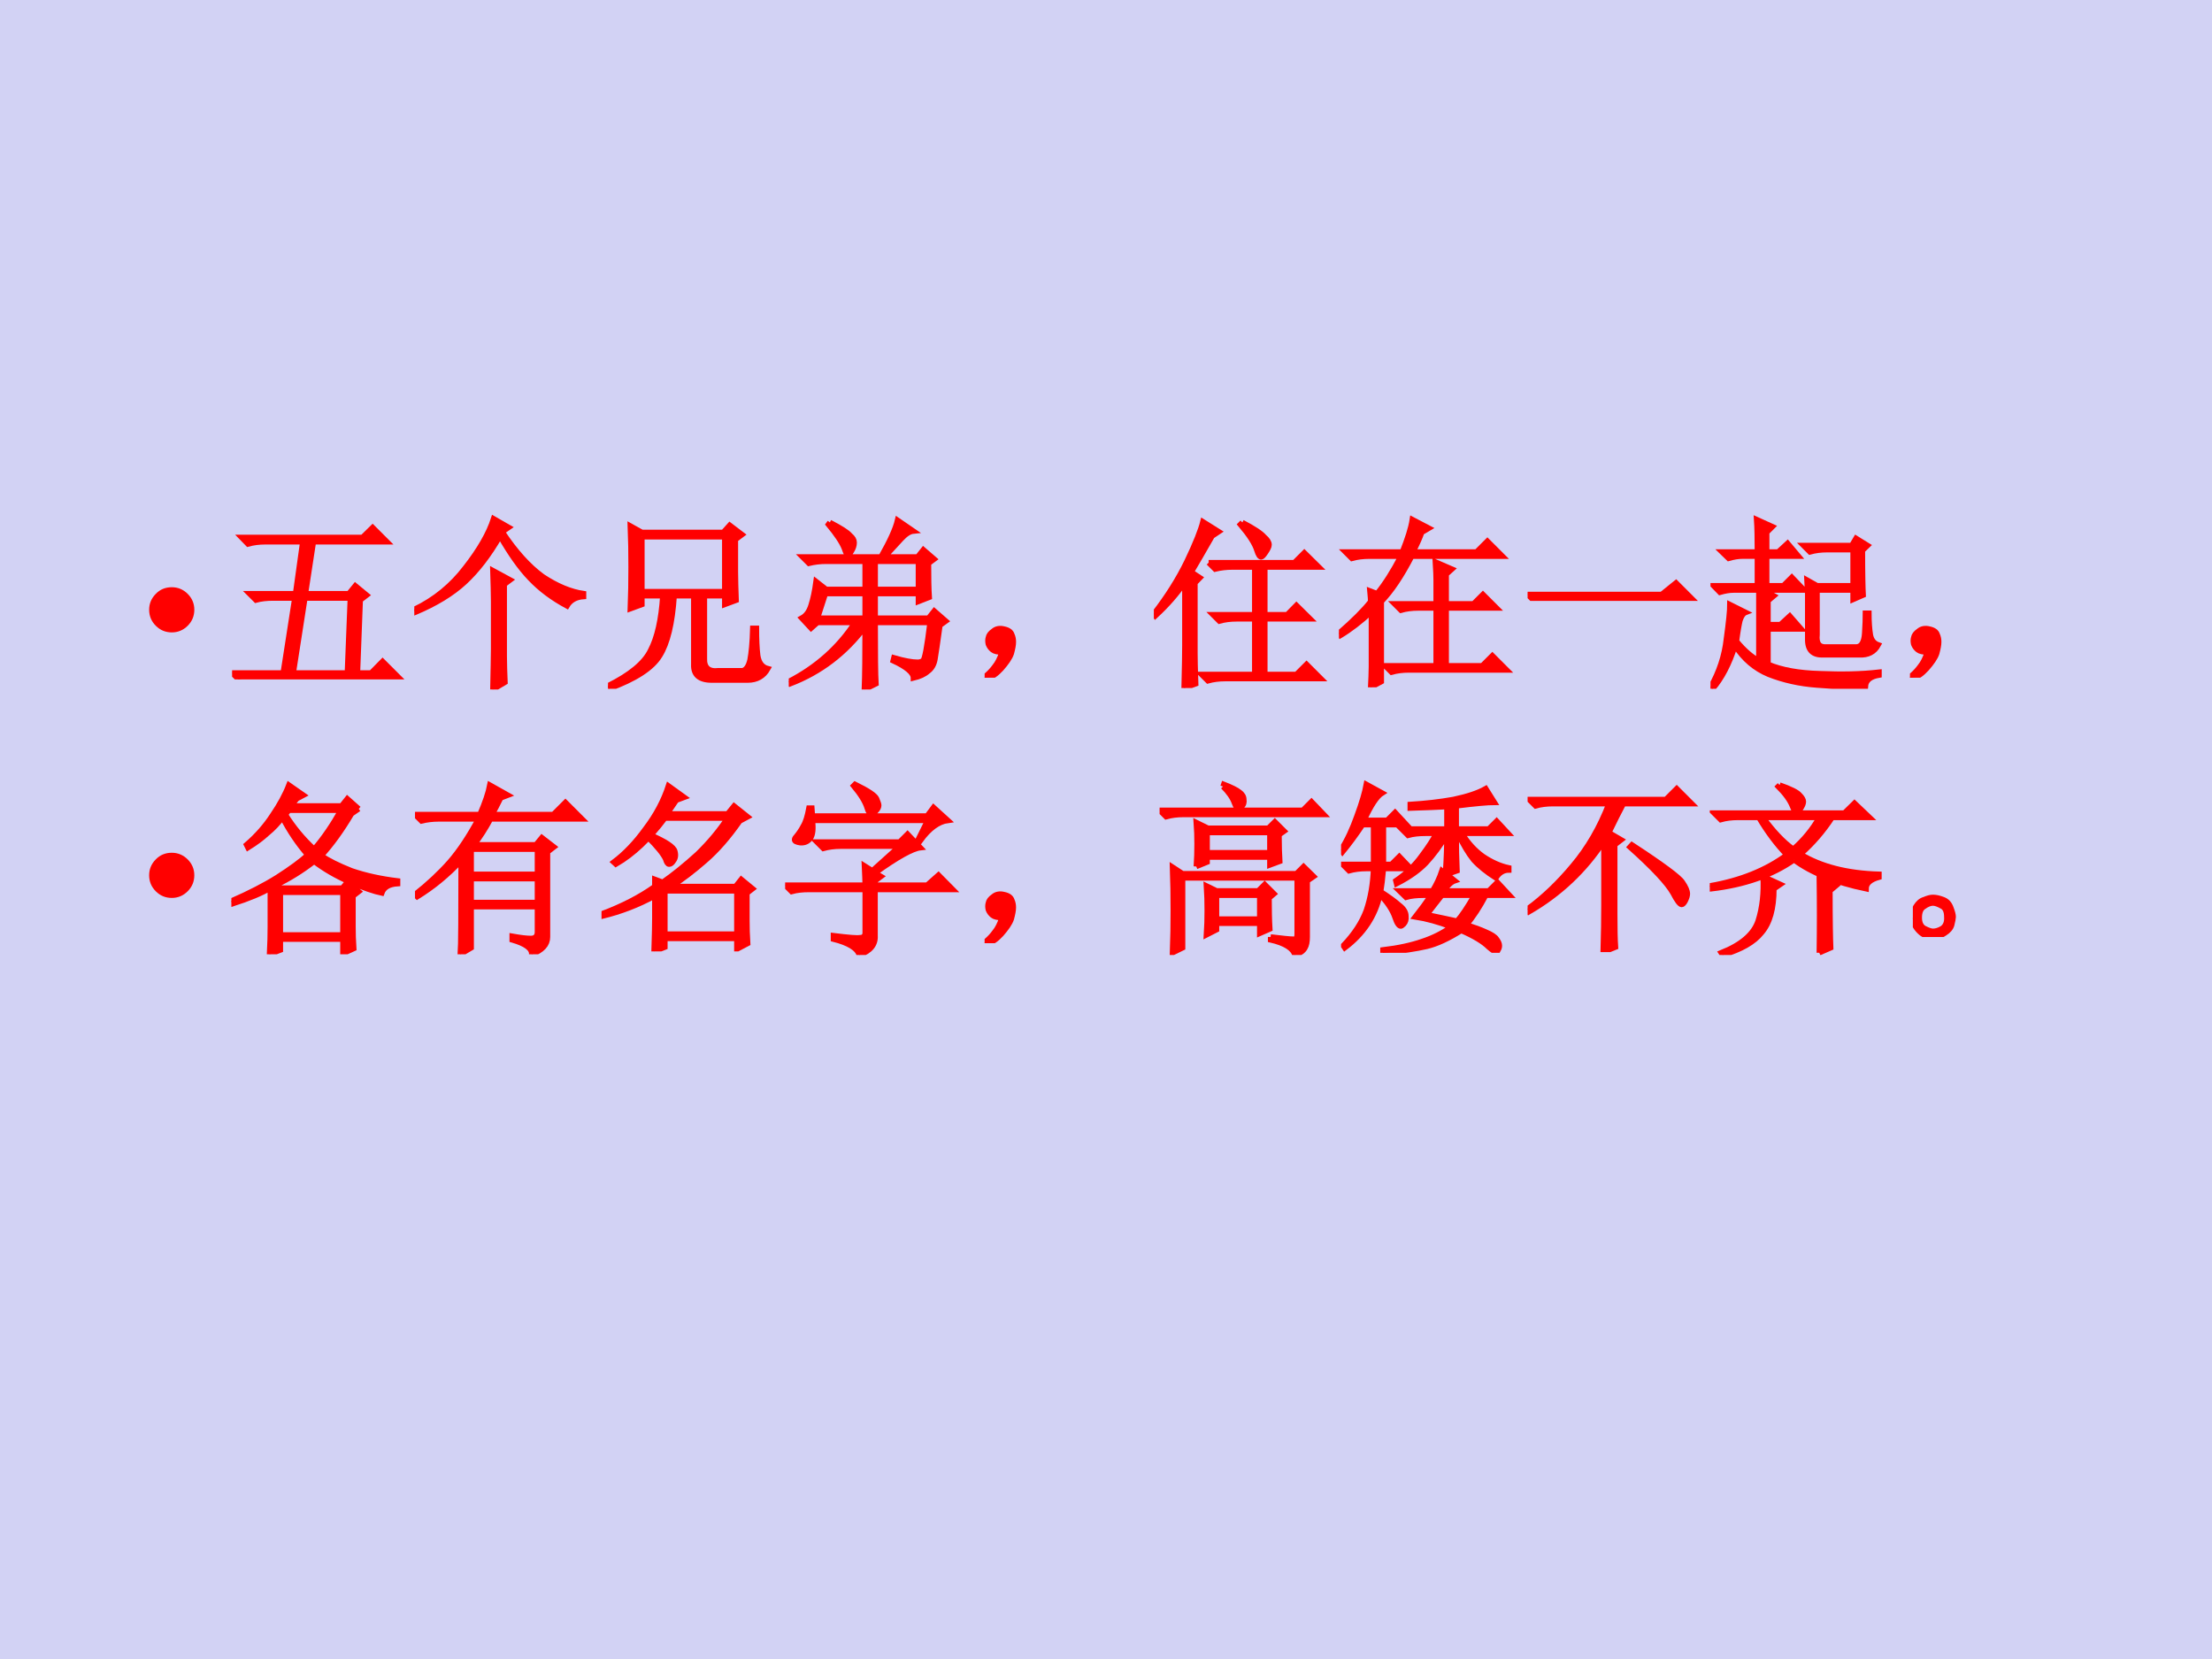 <?xml version="1.0" encoding="UTF-8" standalone="no"?>
<!DOCTYPE svg PUBLIC "-//W3C//DTD SVG 1.1//EN" "http://www.w3.org/Graphics/SVG/1.1/DTD/svg11.dtd">
<svg xmlns="http://www.w3.org/2000/svg" xmlns:xlink="http://www.w3.org/1999/xlink" version="1.1" width="720pt" height="540pt" viewBox="0 0 720 540">
<g enable-background="new">
<g>
<g id="Layer-1" data-name="Artifact">
<clipPath id="cp4">
<path transform="matrix(1,0,0,-1,0,540)" d="M 0 0 L 720 0 L 720 540 L 0 540 Z " fill-rule="evenodd"/>
</clipPath>
<g clip-path="url(#cp4)">
<path transform="matrix(1,0,0,-1,0,540)" d="M 0 0 L 720 0 L 720 540 L 0 540 Z " fill="#d2d2f4" fill-rule="evenodd"/>
</g>
</g>
<g id="Layer-1" data-name="P">
<clipPath id="cp5">
<path transform="matrix(1,0,0,-1,0,540)" d="M 0 0 L 720 0 L 720 540 L 0 540 Z " fill-rule="evenodd"/>
</clipPath>
<g clip-path="url(#cp5)">
<symbol id="font_6_87">
<path d="M .123 .245 C .156 .245 .185 .233 .209 .209 C .233 .185 .245 .156 .245 .123 C .245 .089 .233 .06 .209 .036 C .185 .012 .156 0 .123 0 C .089 0 .06 .012 .036 .036 C .012 .06 0 .089 0 .123 C 0 .156 .012 .185 .036 .209 C .059 .233 .088 .245 .123 .245 Z "/>
</symbol>
<use xlink:href="#font_6_87" transform="matrix(60.024,0,0,-60.024,48.547,205.845)" fill="#ff0000"/>
</g>
</g>
<g id="Layer-1" data-name="P">
<clipPath id="cp7">
<path transform="matrix(1,0,0,-1,0,540)" d="M 0 0 L 720 0 L 720 540 L 0 540 Z " fill-rule="evenodd"/>
</clipPath>
<g clip-path="url(#cp7)">
<symbol id="font_8_4c4">
<path d="M .695 .43 L .68 .035 L .754 .035 L .816 .098 L .902 .012 L .129 .012 C .095 .012 .064 .008 .035 0 L 0 .035 L .277 .035 L .34 .441 L .223 .441 C .189 .441 .158 .438 .129 .43 L .094 .465 L .344 .465 L .383 .746 L .18 .746 C .146 .746 .115 .742 .086 .734 L .051 .77 L .707 .77 L .762 .824 L .84 .746 L .441 .746 L .398 .465 L .633 .465 L .668 .508 L .73 .457 L .695 .43 M .625 .035 L .641 .441 L .395 .441 L .332 .035 L .625 .035 Z "/>
</symbol>
<symbol id="font_8_45a">
<path d="M .426 0 C .428 .104 .43 .177 .43 .219 L .43 .477 C .43 .523 .428 .579 .426 .645 L .52 .594 L .488 .57 L .488 .18 C .488 .135 .49 .089 .492 .039 L .426 0 M .512 .879 L .477 .855 C .547 .749 .62 .668 .695 .613 C .773 .561 .848 .53 .918 .52 L .918 .504 C .876 .501 .846 .484 .828 .453 C .75 .495 .684 .544 .629 .602 C .574 .659 .52 .736 .465 .832 C .405 .728 .341 .645 .273 .582 C .206 .52 .116 .465 .004 .418 L 0 .434 C .112 .488 .204 .564 .277 .66 C .353 .757 .404 .845 .43 .926 L .512 .879 Z "/>
</symbol>
<symbol id="font_8_774">
<path d="M .184 .824 L .184 .527 L .633 .527 L .633 .824 L .184 .824 M .691 .809 L .691 .633 C .691 .589 .693 .538 .695 .48 L .633 .457 L .633 .504 L .523 .504 L .523 .164 C .521 .115 .546 .092 .598 .098 L .73 .098 C .749 .103 .762 .122 .77 .156 C .777 .193 .783 .25 .785 .328 L .805 .328 C .805 .271 .807 .221 .812 .18 C .818 .141 .836 .117 .867 .109 C .844 .068 .807 .047 .758 .047 L .562 .047 C .495 .047 .462 .076 .465 .133 L .465 .504 L .359 .504 C .349 .355 .323 .247 .281 .18 C .24 .112 .147 .052 .004 0 L 0 .016 C .12 .076 .197 .139 .23 .207 C .267 .277 .289 .376 .297 .504 L .184 .504 L .184 .457 L .121 .434 C .124 .509 .125 .585 .125 .66 C .125 .736 .124 .81 .121 .883 L .184 .848 L .625 .848 L .66 .887 L .727 .836 L .691 .809 Z "/>
</symbol>
<symbol id="font_8_154f">
<path d="M .469 .695 L .469 .543 L .703 .543 L .703 .695 L .469 .695 M .199 .52 L .156 .387 L .414 .387 L .414 .52 L .199 .52 M .223 .906 C .283 .875 .319 .852 .332 .836 C .348 .823 .355 .81 .355 .797 C .355 .781 .35 .766 .34 .75 C .332 .737 .326 .73 .32 .73 C .315 .73 .309 .742 .301 .766 C .288 .799 .259 .842 .215 .895 L .223 .906 M .41 0 C .413 .078 .414 .191 .414 .34 C .307 .197 .172 .094 .008 .031 L 0 .043 C .151 .121 .271 .228 .359 .363 L .156 .363 L .121 .332 L .07 .387 C .094 .4 .111 .423 .121 .457 C .132 .491 .141 .534 .148 .586 L .203 .543 L .414 .543 L .414 .695 L .203 .695 C .169 .695 .138 .691 .109 .684 L .074 .719 L .5 .719 C .549 .805 .579 .871 .59 .918 L .676 .859 C .655 .857 .633 .842 .609 .816 C .583 .788 .553 .755 .52 .719 L .699 .719 L .73 .758 L .789 .707 L .758 .684 C .758 .605 .759 .544 .762 .5 L .703 .477 L .703 .52 L .469 .52 L .469 .387 L .758 .387 L .789 .426 L .852 .371 L .82 .348 C .807 .254 .798 .193 .793 .164 C .788 .135 .775 .113 .754 .098 C .736 .082 .71 .07 .676 .062 C .676 .091 .639 .122 .566 .156 L .57 .172 C .625 .156 .668 .148 .699 .148 C .71 .148 .719 .151 .727 .156 C .737 .161 .75 .23 .766 .363 L .469 .363 C .469 .189 .47 .078 .473 .031 L .41 0 Z "/>
</symbol>
<symbol id="font_8_2c8">
<path d="M .055 .061 C .07 .079 .083 .105 .094 .139 C .07 .139 .053 .143 .043 .151 C .033 .159 .025 .169 .02 .182 C .017 .195 .017 .207 .02 .217 C .022 .23 .031 .242 .047 .253 C .062 .266 .082 .27 .105 .264 C .129 .259 .143 .249 .148 .233 C .154 .22 .156 .207 .156 .194 C .156 .178 .152 .158 .145 .132 C .137 .108 .118 .081 .09 .049 C .064 .021 .042 .005 .023 .003 C .008 0 0 0 0 .003 C 0 .005 .004 .009 .012 .014 C .027 .027 .042 .043 .055 .061 Z "/>
</symbol>
<symbol id="font_8_57f">
<path d="M .48 .898 C .543 .865 .582 .839 .598 .82 C .616 .805 .625 .79 .625 .777 C .625 .767 .618 .753 .605 .734 C .595 .719 .587 .711 .582 .711 C .574 .711 .566 .723 .559 .746 C .548 .783 .518 .829 .469 .887 L .48 .898 M .297 .68 L .762 .68 L .816 .734 L .895 .656 L .602 .656 L .602 .398 L .723 .398 L .773 .449 L .848 .375 L .602 .375 L .602 .074 L .773 .074 L .828 .129 L .906 .051 L .387 .051 C .353 .051 .322 .047 .293 .039 L .258 .074 L .547 .074 L .547 .375 L .449 .375 C .415 .375 .384 .371 .355 .363 L .32 .398 L .547 .398 L .547 .656 L .426 .656 C .392 .656 .361 .652 .332 .645 L .297 .68 M .164 0 C .167 .117 .168 .194 .168 .23 L .168 .574 C .126 .512 .073 .451 .008 .391 L 0 .402 C .073 .496 .133 .591 .18 .688 C .227 .786 .255 .858 .266 .902 L .352 .848 L .316 .824 C .27 .743 .232 .678 .203 .629 L .25 .598 L .223 .57 L .223 .191 C .223 .16 .224 .104 .227 .023 L .164 0 Z "/>
</symbol>
<symbol id="font_8_d58">
<path d="M .172 .465 C .172 .473 .171 .492 .168 .523 L .207 .508 C .251 .562 .294 .63 .336 .711 L .164 .711 C .13 .711 .099 .707 .07 .699 L .035 .734 L .344 .734 C .372 .805 .391 .863 .398 .91 L .488 .863 L .449 .84 C .441 .816 .426 .781 .402 .734 L .746 .734 L .805 .793 L .887 .711 L .395 .711 C .34 .604 .285 .522 .23 .465 L .23 .031 L .172 0 C .174 .042 .176 .079 .176 .113 L .176 .41 C .116 .355 .06 .312 .008 .281 L 0 .293 C .078 .361 .135 .418 .172 .465 M .527 .582 C .527 .6 .526 .633 .523 .68 L .613 .641 L .582 .613 L .582 .453 L .73 .453 L .781 .504 L .855 .43 L .582 .43 L .582 .117 L .777 .117 L .832 .172 L .91 .094 L .379 .094 C .345 .094 .314 .09 .285 .082 L .25 .117 L .527 .117 L .527 .43 L .43 .43 C .396 .43 .365 .426 .336 .418 L .301 .453 L .527 .453 L .527 .582 Z "/>
</symbol>
<symbol id="font_8_430">
<path d="M 0 .035 L .727 .035 L .805 .098 L .891 .012 L .141 .012 C .099 .012 .064 .008 .035 0 L 0 .035 Z "/>
</symbol>
<symbol id="font_8_43a7">
<path d="M .527 .273 L .527 .512 L .523 .59 L .578 .559 L .773 .559 L .773 .754 L .633 .754 C .599 .754 .568 .75 .539 .742 L .504 .777 L .766 .777 L .789 .816 L .852 .777 L .824 .75 C .824 .625 .826 .544 .828 .508 L .773 .484 L .773 .535 L .578 .535 L .578 .293 C .573 .246 .59 .224 .629 .227 L .793 .227 C .819 .229 .833 .254 .836 .301 C .839 .348 .84 .384 .84 .41 L .859 .41 C .859 .363 .862 .324 .867 .293 C .872 .264 .887 .246 .91 .238 C .889 .199 .854 .181 .805 .184 L .613 .184 C .553 .181 .525 .211 .527 .273 M .254 .742 C .254 .815 .253 .874 .25 .918 L .336 .879 L .305 .848 L .305 .742 L .367 .742 L .418 .789 L .477 .719 L .305 .719 L .305 .559 L .395 .559 L .441 .605 L .508 .535 L .289 .535 L .344 .504 L .312 .477 L .312 .348 L .379 .348 L .43 .395 L .492 .324 L .312 .324 L .312 .133 C .385 .102 .479 .085 .594 .082 C .711 .077 .818 .079 .914 .09 L .914 .074 C .867 .066 .842 .046 .84 .012 C .764 .009 .677 .012 .578 .02 C .482 .027 .395 .047 .316 .078 C .241 .109 .18 .161 .133 .234 C .102 .135 .061 .057 .012 0 L 0 .008 C .047 .091 .076 .178 .086 .27 C .099 .363 .105 .426 .105 .457 L .191 .414 C .178 .409 .168 .395 .16 .371 C .155 .35 .148 .312 .141 .258 C .182 .208 .223 .173 .262 .152 L .262 .535 L .125 .535 C .104 .535 .079 .531 .051 .523 L .016 .559 L .254 .559 L .254 .719 L .172 .719 C .151 .719 .126 .715 .098 .707 L .062 .742 L .254 .742 Z "/>
</symbol>
<use xlink:href="#font_8_4c4" transform="matrix(60.024,0,0,-60.024,75.547,221.144)" fill="#ff0000"/>
<use xlink:href="#font_8_45a" transform="matrix(60.024,0,0,-60.024,134.849,224.426)" fill="#ff0000"/>
<use xlink:href="#font_8_774" transform="matrix(60.024,0,0,-60.024,197.902,224.192)" fill="#ff0000"/>
<use xlink:href="#font_8_154f" transform="matrix(60.024,0,0,-60.024,256.735,224.426)" fill="#ff0000"/>
<use xlink:href="#font_8_2c8" transform="matrix(60.024,0,0,-60.024,320.493,220.597)" fill="#ff0000"/>
<use xlink:href="#font_8_57f" transform="matrix(60.024,0,0,-60.024,375.574,223.957)" fill="#ff0000"/>
<use xlink:href="#font_8_d58" transform="matrix(60.024,0,0,-60.024,435.814,223.723)" fill="#ff0000"/>
<use xlink:href="#font_8_430" transform="matrix(60.024,0,0,-60.024,497.226,195.587)" fill="#ff0000"/>
<use xlink:href="#font_8_43a7" transform="matrix(60.024,0,0,-60.024,556.763,224.192)" fill="#ff0000"/>
<use xlink:href="#font_8_2c8" transform="matrix(60.024,0,0,-60.024,621.692,220.597)" fill="#ff0000"/>
<use xlink:href="#font_8_4c4" stroke-width=".029" stroke-linecap="butt" stroke-miterlimit="10" stroke-linejoin="miter" transform="matrix(60.024,0,0,-60.024,75.547,221.144)" fill="none" stroke="#ff0000"/>
<use xlink:href="#font_8_45a" stroke-width=".029" stroke-linecap="butt" stroke-miterlimit="10" stroke-linejoin="miter" transform="matrix(60.024,0,0,-60.024,134.849,224.426)" fill="none" stroke="#ff0000"/>
<use xlink:href="#font_8_774" stroke-width=".029" stroke-linecap="butt" stroke-miterlimit="10" stroke-linejoin="miter" transform="matrix(60.024,0,0,-60.024,197.902,224.192)" fill="none" stroke="#ff0000"/>
<use xlink:href="#font_8_154f" stroke-width=".029" stroke-linecap="butt" stroke-miterlimit="10" stroke-linejoin="miter" transform="matrix(60.024,0,0,-60.024,256.735,224.426)" fill="none" stroke="#ff0000"/>
<use xlink:href="#font_8_2c8" stroke-width=".029" stroke-linecap="butt" stroke-miterlimit="10" stroke-linejoin="miter" transform="matrix(60.024,0,0,-60.024,320.493,220.597)" fill="none" stroke="#ff0000"/>
<use xlink:href="#font_8_57f" stroke-width=".029" stroke-linecap="butt" stroke-miterlimit="10" stroke-linejoin="miter" transform="matrix(60.024,0,0,-60.024,375.574,223.957)" fill="none" stroke="#ff0000"/>
<use xlink:href="#font_8_d58" stroke-width=".029" stroke-linecap="butt" stroke-miterlimit="10" stroke-linejoin="miter" transform="matrix(60.024,0,0,-60.024,435.814,223.723)" fill="none" stroke="#ff0000"/>
<use xlink:href="#font_8_430" stroke-width=".029" stroke-linecap="butt" stroke-miterlimit="10" stroke-linejoin="miter" transform="matrix(60.024,0,0,-60.024,497.226,195.587)" fill="none" stroke="#ff0000"/>
<use xlink:href="#font_8_43a7" stroke-width=".029" stroke-linecap="butt" stroke-miterlimit="10" stroke-linejoin="miter" transform="matrix(60.024,0,0,-60.024,556.763,224.192)" fill="none" stroke="#ff0000"/>
<use xlink:href="#font_8_2c8" stroke-width=".029" stroke-linecap="butt" stroke-miterlimit="10" stroke-linejoin="miter" transform="matrix(60.024,0,0,-60.024,621.692,220.597)" fill="none" stroke="#ff0000"/>
</g>
</g>
<g id="Layer-1" data-name="P">
<clipPath id="cp9">
<path transform="matrix(1,0,0,-1,0,540)" d="M 0 0 L 720 0 L 720 540 L 0 540 Z " fill-rule="evenodd"/>
</clipPath>
<g clip-path="url(#cp9)">
<use xlink:href="#font_6_87" transform="matrix(60,0,0,-60,48.545,292.27)" fill="#ff0000"/>
</g>
</g>
<g id="Layer-1" data-name="P">
<clipPath id="cp10">
<path transform="matrix(1,0,0,-1,0,540)" d="M 0 0 L 720 0 L 720 540 L 0 540 Z " fill-rule="evenodd"/>
</clipPath>
<g clip-path="url(#cp10)">
<symbol id="font_8_a34">
<path d="M .691 .789 L .652 .762 C .598 .671 .543 .595 .488 .535 C .525 .509 .579 .482 .652 .453 C .728 .427 .811 .409 .902 .398 L .902 .383 C .855 .38 .827 .363 .816 .332 C .777 .34 .72 .359 .645 .391 C .569 .424 .504 .462 .449 .504 C .382 .452 .312 .409 .242 .375 L .266 .359 L .602 .359 L .629 .391 L .691 .34 L .66 .316 L .66 .152 C .66 .113 .661 .073 .664 .031 L .605 .004 L .605 .082 L .266 .082 L .266 .023 L .207 0 C .21 .06 .211 .109 .211 .148 L .211 .359 C .164 .331 .095 .302 .004 .273 L 0 .289 C .096 .331 .18 .374 .25 .418 C .323 .465 .378 .505 .414 .539 C .362 .599 .316 .667 .277 .742 C .254 .711 .227 .682 .195 .656 C .167 .63 .132 .604 .09 .578 L .082 .594 C .139 .643 .186 .697 .223 .754 C .262 .811 .292 .866 .312 .918 L .391 .863 L .355 .844 L .324 .805 L .598 .805 L .629 .844 L .691 .789 M .312 .781 L .293 .758 C .337 .688 .389 .625 .449 .57 C .501 .63 .549 .701 .594 .781 L .312 .781 M .266 .336 L .266 .105 L .605 .105 L .605 .336 L .266 .336 Z "/>
</symbol>
<symbol id="font_8_1d39">
<path d="M .305 .57 L .305 .434 L .664 .434 L .664 .57 L .305 .57 M .305 .41 L .305 .281 L .664 .281 L .664 .41 L .305 .41 M .527 .098 C .572 .09 .605 .086 .629 .086 C .652 .086 .664 .098 .664 .121 L .664 .258 L .305 .258 L .305 .035 L .246 0 C .249 .044 .25 .214 .25 .508 C .177 .43 .098 .365 .012 .312 L 0 .324 C .073 .382 .135 .44 .188 .5 C .242 .562 .294 .641 .344 .734 L .129 .734 C .095 .734 .064 .73 .035 .723 L 0 .758 L .352 .758 C .38 .823 .398 .876 .406 .918 L .504 .863 L .465 .848 C .447 .811 .431 .781 .418 .758 L .75 .758 L .816 .824 L .906 .734 L .41 .734 C .382 .682 .352 .635 .32 .594 L .656 .594 L .688 .633 L .754 .582 L .719 .555 L .719 .094 C .719 .052 .69 .021 .633 0 C .635 .031 .6 .057 .527 .078 L .527 .098 Z "/>
</symbol>
<symbol id="font_8_a3d">
<path d="M .75 .707 C .69 .621 .628 .549 .562 .492 C .5 .438 .439 .391 .379 .352 L .727 .352 L .758 .391 L .82 .34 L .789 .316 L .789 .168 C .789 .129 .79 .087 .793 .043 L .734 .012 L .734 .07 L .344 .07 L .344 .023 L .285 0 C .288 .091 .289 .151 .289 .18 L .289 .301 C .198 .251 .103 .215 .004 .191 L 0 .203 C .112 .245 .208 .294 .289 .352 L .289 .391 L .332 .375 C .392 .417 .454 .467 .52 .527 C .585 .59 .639 .655 .684 .723 L .344 .723 C .26 .611 .172 .527 .078 .473 L .066 .484 C .126 .529 .184 .589 .238 .664 C .296 .74 .337 .818 .363 .898 L .449 .836 L .406 .82 C .385 .789 .368 .764 .355 .746 L .684 .746 L .719 .789 L .793 .73 L .75 .707 M .262 .633 C .348 .596 .393 .566 .398 .543 C .404 .522 .401 .505 .391 .492 C .383 .479 .375 .473 .367 .473 C .359 .473 .353 .482 .348 .5 C .335 .529 .302 .569 .25 .621 L .262 .633 M .344 .328 L .344 .094 L .734 .094 L .734 .328 L .344 .328 Z "/>
</symbol>
<symbol id="font_8_1187">
<path d="M .434 .379 C .434 .402 .432 .438 .43 .484 L .473 .457 L .621 .59 L .301 .59 C .267 .59 .236 .586 .207 .578 L .172 .613 L .621 .613 L .664 .656 L .734 .582 C .69 .577 .608 .531 .488 .445 L .52 .426 L .488 .402 L .488 .379 L .77 .379 L .832 .434 L .91 .355 L .488 .355 L .488 .105 C .491 .056 .462 .021 .402 0 C .392 .036 .345 .065 .262 .086 L .262 .105 C .342 .095 .391 .091 .406 .094 C .424 .094 .434 .103 .434 .121 L .434 .355 L .129 .355 C .095 .355 .064 .352 .035 .344 L 0 .379 L .434 .379 M .445 .797 C .435 .831 .41 .871 .371 .918 L .379 .926 C .449 .892 .488 .866 .496 .848 C .504 .829 .508 .818 .508 .812 C .508 .802 .503 .792 .492 .781 C .482 .771 .474 .766 .469 .766 C .458 .766 .451 .776 .445 .797 M .453 .754 L .488 .754 L .77 .754 L .805 .801 L .883 .73 C .831 .723 .781 .686 .734 .621 L .723 .629 L .773 .73 L .148 .73 C .154 .684 .15 .651 .137 .633 C .124 .615 .105 .607 .082 .609 C .061 .612 .051 .617 .051 .625 C .051 .63 .053 .635 .059 .641 C .074 .659 .087 .678 .098 .699 C .111 .72 .121 .753 .129 .797 L .145 .797 L .148 .754 L .453 .754 Z "/>
</symbol>
<symbol id="font_8_5108">
<path d="M .344 .914 L .348 .926 C .389 .91 .418 .896 .434 .883 C .449 .872 .457 .859 .457 .844 C .46 .828 .456 .815 .445 .805 C .438 .797 .432 .793 .43 .793 C .422 .793 .414 .803 .406 .824 C .396 .853 .375 .883 .344 .914 M 0 .785 L .777 .785 L .824 .832 L .891 .762 L .129 .762 C .095 .762 .064 .758 .035 .75 L 0 .785 M .602 .098 C .667 .09 .707 .086 .723 .086 C .738 .083 .746 .092 .746 .113 L .746 .418 L .125 .418 L .125 .039 L .07 .012 C .073 .09 .074 .167 .074 .242 C .074 .32 .073 .398 .07 .477 L .125 .441 L .742 .441 L .781 .48 L .836 .426 L .801 .402 L .801 .098 C .801 .072 .797 .052 .789 .039 C .781 .023 .763 .01 .734 0 C .724 .036 .68 .064 .602 .082 L .602 .098 M .199 .48 C .202 .522 .203 .562 .203 .602 C .203 .641 .202 .68 .199 .719 L .262 .688 L .59 .688 L .625 .723 L .676 .672 L .648 .652 C .648 .59 .65 .542 .652 .508 L .598 .488 L .598 .531 L .258 .531 L .258 .504 L .199 .48 M .258 .664 L .258 .555 L .598 .555 L .598 .664 L .258 .664 M .594 .309 C .594 .246 .595 .19 .598 .141 L .543 .117 L .543 .172 L .309 .172 L .309 .137 L .254 .109 C .257 .154 .258 .198 .258 .242 C .258 .286 .257 .331 .254 .375 L .309 .348 L .535 .348 L .57 .383 L .621 .332 L .594 .309 M .309 .324 L .309 .195 L .543 .195 L .543 .324 L .309 .324 Z "/>
</symbol>
<symbol id="font_8_2e1e">
<path d="M .176 .48 L .176 .695 L .117 .695 C .081 .641 .044 .591 .008 .547 L 0 .559 C .034 .613 .062 .674 .086 .742 C .112 .812 .129 .87 .137 .914 L .223 .867 C .194 .849 .161 .799 .125 .719 L .25 .719 L .293 .762 L .355 .695 L .23 .695 L .23 .48 L .273 .48 L .316 .523 L .379 .457 L .23 .457 C .225 .402 .22 .361 .215 .332 C .259 .303 .293 .279 .316 .258 C .34 .24 .352 .22 .352 .199 C .354 .181 .35 .167 .34 .156 C .332 .148 .327 .145 .324 .145 C .314 .145 .303 .16 .293 .191 C .28 .23 .253 .272 .211 .316 C .185 .199 .121 .103 .02 .027 L .012 .039 C .072 .102 .113 .165 .137 .23 C .16 .298 .173 .374 .176 .457 L .137 .457 C .103 .457 .072 .453 .043 .445 L .008 .48 L .176 .48 M .566 .43 C .572 .513 .574 .583 .574 .641 C .538 .581 .5 .53 .461 .488 C .422 .447 .368 .409 .301 .375 L .297 .391 C .354 .43 .401 .475 .438 .527 C .477 .579 .503 .62 .516 .648 L .457 .648 C .423 .648 .392 .645 .363 .637 L .328 .672 L .574 .672 L .574 .793 C .527 .79 .461 .788 .375 .785 L .375 .805 C .458 .81 .536 .819 .609 .832 C .685 .848 .743 .867 .785 .891 L .832 .816 C .798 .816 .729 .81 .625 .797 L .625 .672 L .801 .672 L .844 .715 L .906 .648 L .656 .648 C .688 .596 .725 .555 .77 .523 C .816 .492 .863 .471 .91 .461 L .91 .449 C .882 .449 .858 .435 .84 .406 C .79 .438 .75 .47 .719 .504 C .69 .54 .661 .589 .633 .648 L .625 .648 C .625 .578 .626 .51 .629 .445 L .574 .426 L .617 .391 C .599 .385 .579 .367 .559 .336 L .801 .336 L .848 .383 L .914 .312 L .785 .312 C .751 .247 .716 .194 .68 .152 C .721 .139 .757 .126 .785 .113 C .816 .1 .836 .087 .844 .074 C .854 .061 .859 .049 .859 .039 C .859 .031 .857 .023 .852 .016 C .849 .008 .846 .004 .844 .004 C .836 .004 .822 .013 .801 .031 C .772 .06 .723 .09 .652 .121 C .582 .077 .52 .048 .465 .035 C .41 .022 .331 .01 .227 0 L .227 .016 C .312 .026 .384 .042 .441 .062 C .499 .081 .551 .107 .598 .141 C .53 .167 .465 .185 .402 .195 C .431 .232 .46 .271 .488 .312 L .445 .312 C .411 .312 .38 .309 .352 .301 L .316 .336 L .496 .336 C .517 .37 .534 .406 .547 .445 L .566 .43 M .547 .312 C .529 .289 .501 .254 .465 .207 C .54 .191 .595 .18 .629 .172 C .655 .201 .686 .247 .723 .312 L .547 .312 Z "/>
</symbol>
<symbol id="font_8_43d">
<path d="M .473 .582 L .473 .207 C .473 .129 .474 .069 .477 .027 L .41 0 C .413 .099 .414 .185 .414 .258 L .414 .602 C .31 .443 .174 .315 .008 .219 L 0 .234 C .086 .297 .168 .375 .246 .469 C .327 .565 .392 .677 .441 .805 L .137 .805 C .103 .805 .072 .801 .043 .793 L .008 .828 L .75 .828 L .809 .887 L .891 .805 L .52 .805 C .496 .76 .47 .708 .441 .648 L .508 .609 L .473 .582 M .555 .57 L .566 .582 C .733 .473 .824 .405 .84 .379 C .858 .353 .867 .332 .867 .316 C .867 .306 .863 .293 .855 .277 C .848 .264 .841 .258 .836 .258 C .826 .258 .81 .279 .789 .32 C .758 .375 .68 .458 .555 .57 Z "/>
</symbol>
<symbol id="font_8_5580">
<path d="M .379 .922 C .439 .901 .475 .883 .488 .867 C .501 .854 .508 .842 .508 .832 C .508 .822 .503 .809 .492 .793 C .484 .78 .478 .773 .473 .773 C .465 .773 .457 .784 .449 .805 C .436 .839 .41 .875 .371 .914 L .379 .922 M .289 .746 C .344 .671 .398 .613 .453 .574 C .51 .624 .557 .681 .594 .746 L .289 .746 M .457 .516 C .337 .432 .188 .38 .008 .359 L 0 .375 C .167 .404 .306 .46 .418 .543 C .363 .6 .312 .668 .266 .746 L .152 .746 C .118 .746 .087 .742 .059 .734 L .023 .77 L .73 .77 L .785 .824 L .867 .746 L .664 .746 C .615 .671 .557 .604 .492 .547 C .604 .479 .746 .443 .918 .438 L .918 .422 C .871 .409 .848 .388 .848 .359 C .684 .393 .553 .445 .457 .516 M .594 .012 C .596 .15 .596 .285 .594 .418 L .684 .375 L .652 .348 C .652 .189 .654 .086 .656 .039 L .594 .012 M .289 .426 L .383 .383 L .348 .359 C .348 .253 .326 .173 .281 .121 C .24 .069 .169 .029 .07 0 L .062 .012 C .172 .056 .238 .113 .262 .184 C .285 .257 .294 .337 .289 .426 Z "/>
</symbol>
<symbol id="font_8_1c4">
<path d="M .164 .203 C .185 .195 .199 .18 .207 .156 C .215 .135 .219 .12 .219 .109 C .219 .102 .216 .087 .211 .066 C .206 .048 .193 .033 .172 .02 C .154 .007 .132 0 .105 0 C .079 0 .056 .01 .035 .031 C .014 .052 .003 .074 0 .098 C 0 .124 .005 .146 .016 .164 C .029 .185 .044 .198 .062 .203 C .081 .211 .096 .215 .109 .215 C .125 .215 .143 .211 .164 .203 M .16 .047 C .178 .06 .186 .081 .184 .109 C .184 .141 .174 .16 .156 .168 C .138 .178 .122 .184 .109 .184 C .094 .184 .077 .177 .059 .164 C .043 .154 .035 .134 .035 .105 C .035 .077 .044 .057 .062 .047 C .083 .036 .099 .031 .109 .031 C .125 .031 .142 .036 .16 .047 Z "/>
</symbol>
<use xlink:href="#font_8_a34" transform="matrix(60,0,0,-60,75.311,310.609)" fill="#ff0000"/>
<use xlink:href="#font_8_1d39" transform="matrix(60,0,0,-60,135.082,310.609)" fill="#ff0000"/>
<use xlink:href="#font_8_a3d" transform="matrix(60,0,0,-60,195.791,309.672)" fill="#ff0000"/>
<use xlink:href="#font_8_1187" transform="matrix(60,0,0,-60,255.562,310.844)" fill="#ff0000"/>
<use xlink:href="#font_8_2c8" transform="matrix(60,0,0,-60,320.49,307.016)" fill="#ff0000"/>
<use xlink:href="#font_8_5108" transform="matrix(60,0,0,-60,377.448,310.844)" fill="#ff0000"/>
<use xlink:href="#font_8_2e1e" transform="matrix(60,0,0,-60,436.516,310.141)" fill="#ff0000"/>
<use xlink:href="#font_8_43d" transform="matrix(60,0,0,-60,497.225,309.906)" fill="#ff0000"/>
<use xlink:href="#font_8_5580" transform="matrix(60,0,0,-60,556.528,310.844)" fill="#ff0000"/>
<use xlink:href="#font_8_1c4" transform="matrix(60,0,0,-60,622.627,304.984)" fill="#ff0000"/>
<use xlink:href="#font_8_a34" stroke-width=".029" stroke-linecap="butt" stroke-miterlimit="10" stroke-linejoin="miter" transform="matrix(60,0,0,-60,75.311,310.609)" fill="none" stroke="#ff0000"/>
<use xlink:href="#font_8_1d39" stroke-width=".029" stroke-linecap="butt" stroke-miterlimit="10" stroke-linejoin="miter" transform="matrix(60,0,0,-60,135.082,310.609)" fill="none" stroke="#ff0000"/>
<use xlink:href="#font_8_a3d" stroke-width=".029" stroke-linecap="butt" stroke-miterlimit="10" stroke-linejoin="miter" transform="matrix(60,0,0,-60,195.791,309.672)" fill="none" stroke="#ff0000"/>
<use xlink:href="#font_8_1187" stroke-width=".029" stroke-linecap="butt" stroke-miterlimit="10" stroke-linejoin="miter" transform="matrix(60,0,0,-60,255.562,310.844)" fill="none" stroke="#ff0000"/>
<use xlink:href="#font_8_2c8" stroke-width=".029" stroke-linecap="butt" stroke-miterlimit="10" stroke-linejoin="miter" transform="matrix(60,0,0,-60,320.49,307.016)" fill="none" stroke="#ff0000"/>
<use xlink:href="#font_8_5108" stroke-width=".029" stroke-linecap="butt" stroke-miterlimit="10" stroke-linejoin="miter" transform="matrix(60,0,0,-60,377.448,310.844)" fill="none" stroke="#ff0000"/>
<use xlink:href="#font_8_2e1e" stroke-width=".029" stroke-linecap="butt" stroke-miterlimit="10" stroke-linejoin="miter" transform="matrix(60,0,0,-60,436.516,310.141)" fill="none" stroke="#ff0000"/>
<use xlink:href="#font_8_43d" stroke-width=".029" stroke-linecap="butt" stroke-miterlimit="10" stroke-linejoin="miter" transform="matrix(60,0,0,-60,497.225,309.906)" fill="none" stroke="#ff0000"/>
<use xlink:href="#font_8_5580" stroke-width=".029" stroke-linecap="butt" stroke-miterlimit="10" stroke-linejoin="miter" transform="matrix(60,0,0,-60,556.528,310.844)" fill="none" stroke="#ff0000"/>
<use xlink:href="#font_8_1c4" stroke-width=".029" stroke-linecap="butt" stroke-miterlimit="10" stroke-linejoin="miter" transform="matrix(60,0,0,-60,622.627,304.984)" fill="none" stroke="#ff0000"/>
</g>
</g>
</g>
</g>
</svg>
